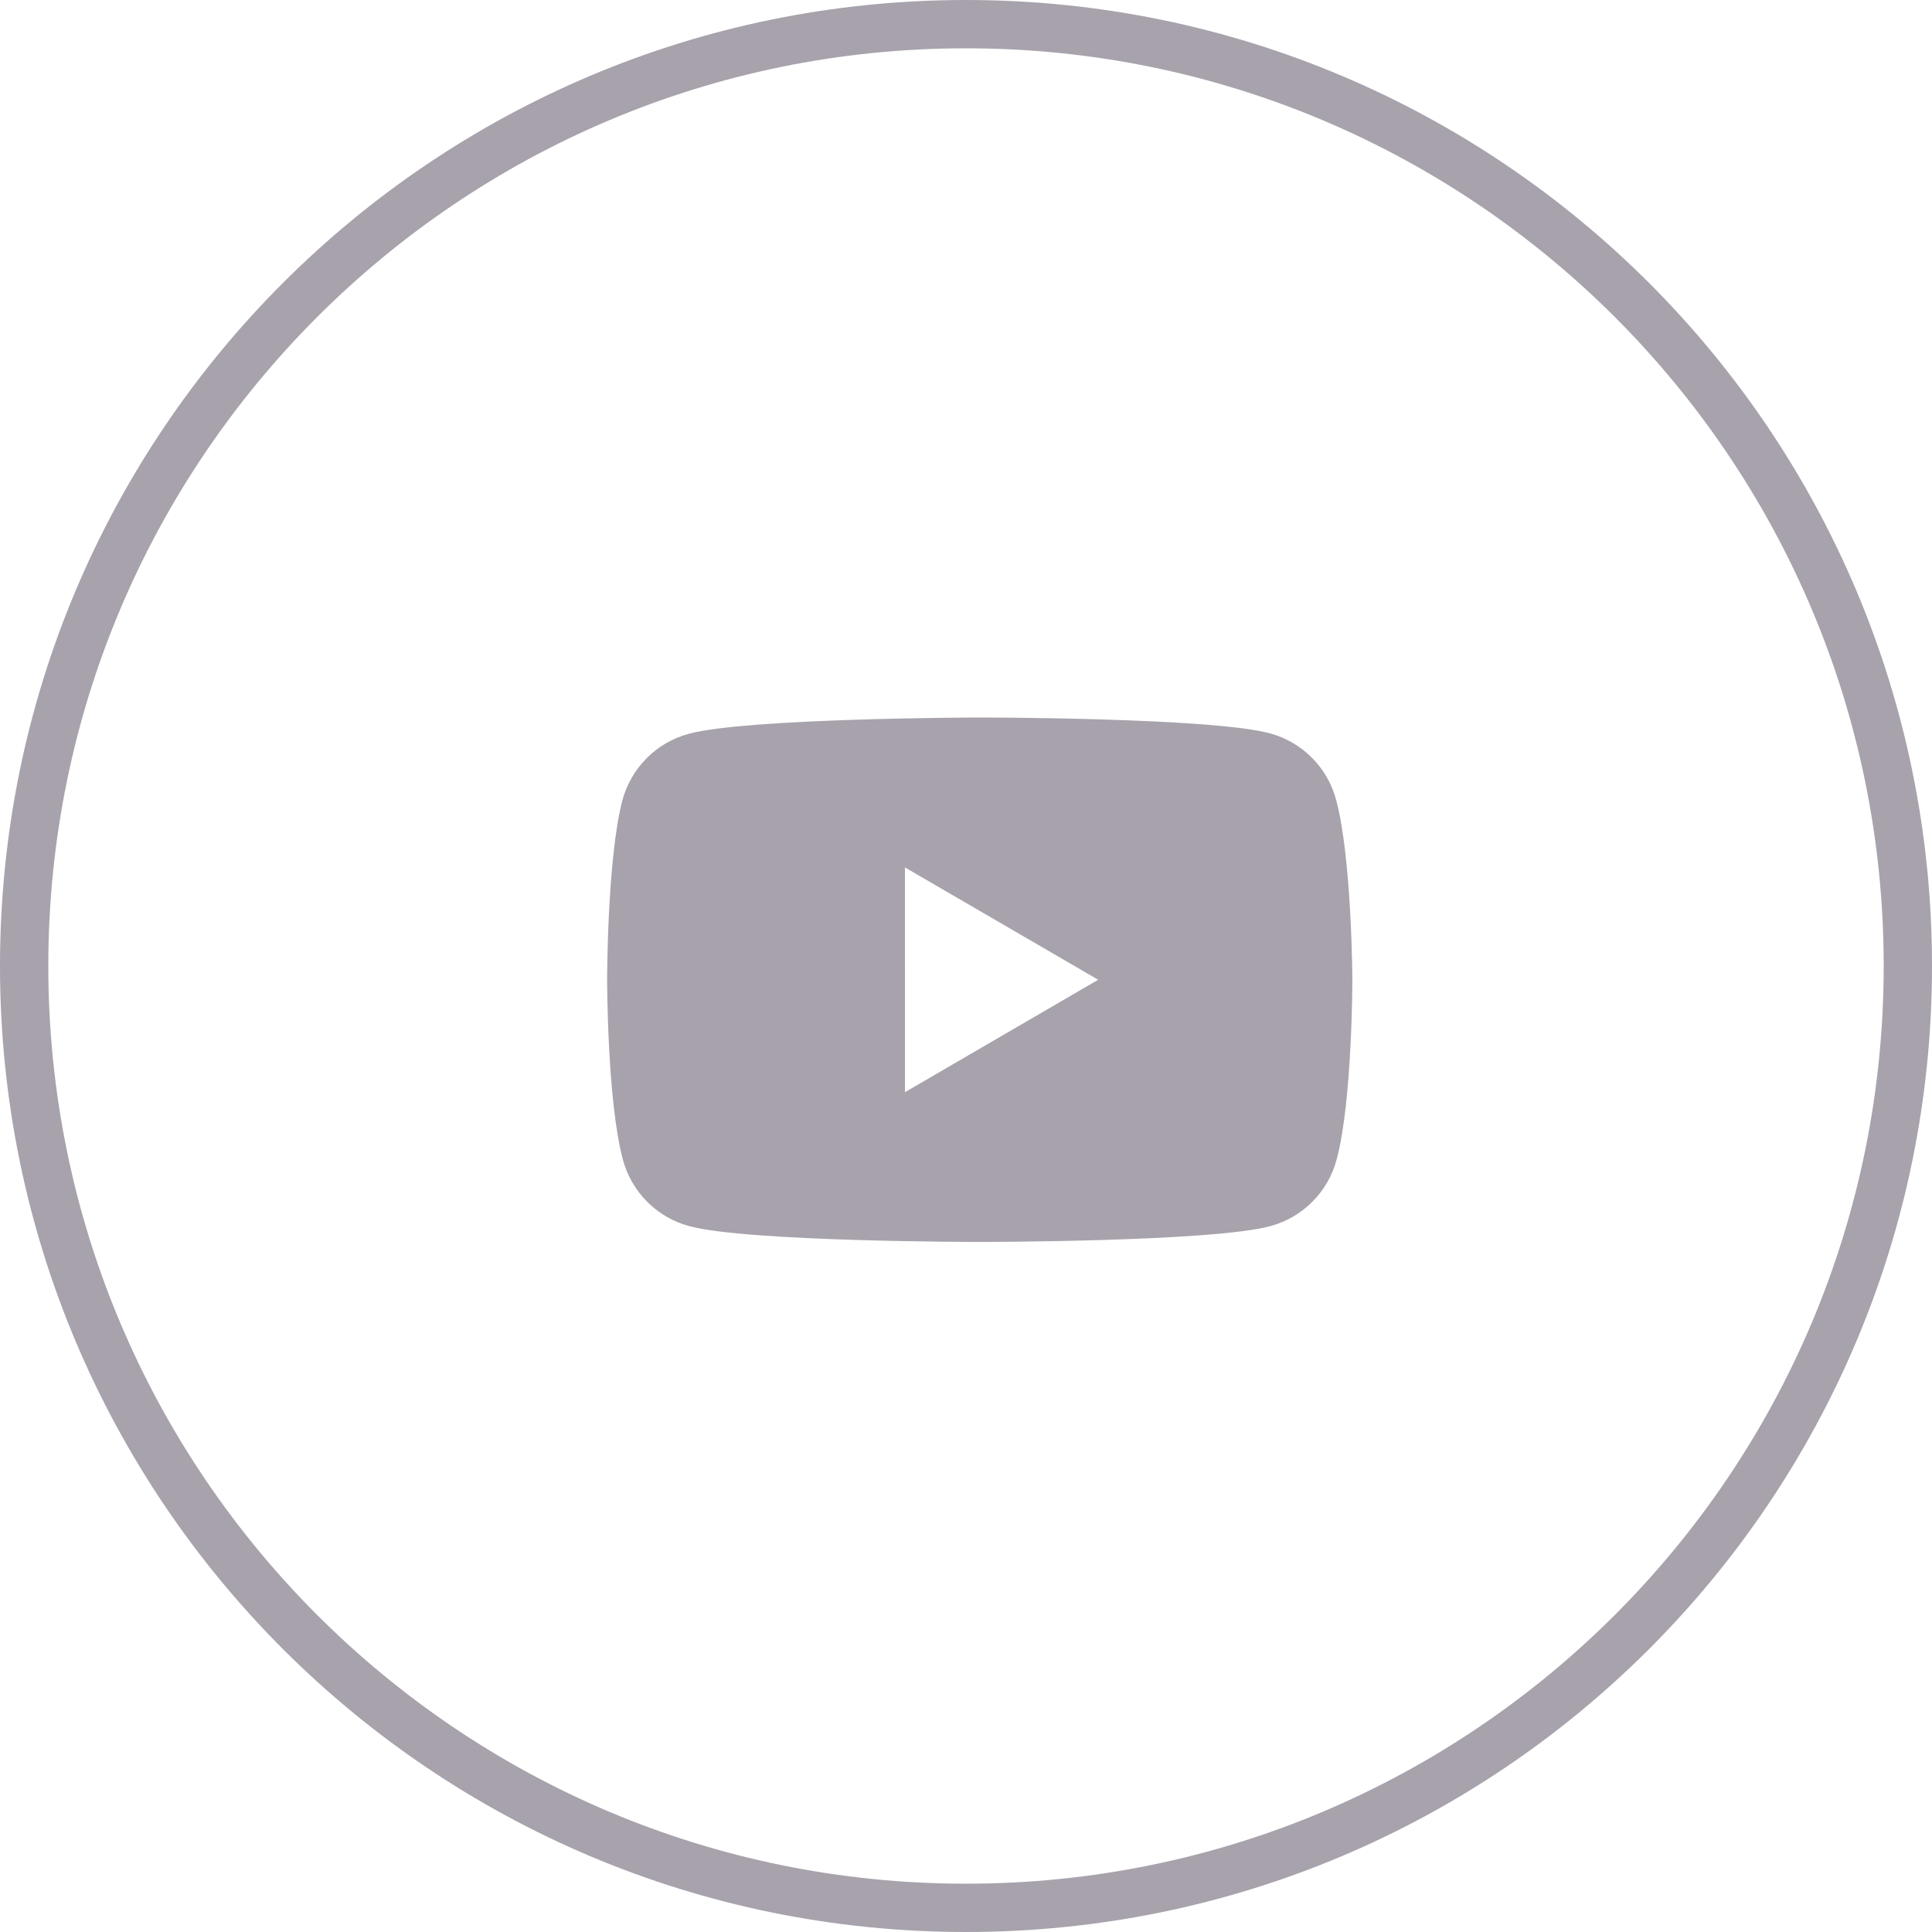 <?xml version="1.0" encoding="UTF-8"?> <svg xmlns="http://www.w3.org/2000/svg" width="40" height="40" viewBox="0 0 40 40" fill="none"><path fill-rule="evenodd" clip-rule="evenodd" d="M20 39C30.493 39 39 30.493 39 20C39 9.507 30.493 1 20 1C9.507 1 1 9.507 1 20C1 30.493 9.507 39 20 39ZM20 40C31.046 40 40 31.046 40 20C40 8.954 31.046 0 20 0C8.954 0 0 8.954 0 20C0 31.046 8.954 40 20 40Z" fill="#A7A2AC"></path><path fill-rule="evenodd" clip-rule="evenodd" d="M27.161 15.687C27.401 15.928 27.573 16.227 27.662 16.556C27.989 17.769 27.999 20.284 27.999 20.284C27.999 20.284 27.999 22.809 27.672 24.012C27.584 24.341 27.411 24.64 27.171 24.881C26.931 25.122 26.633 25.295 26.306 25.384C25.107 25.713 20.285 25.713 20.285 25.713C20.285 25.713 15.462 25.713 14.264 25.384C13.937 25.295 13.638 25.122 13.399 24.881C13.159 24.64 12.986 24.341 12.897 24.012C12.57 22.799 12.57 20.284 12.57 20.284C12.57 20.284 12.57 17.769 12.887 16.566C12.976 16.237 13.149 15.938 13.389 15.697C13.628 15.456 13.927 15.283 14.254 15.194C15.452 14.865 20.275 14.855 20.275 14.855C20.275 14.855 25.097 14.855 26.296 15.184C26.623 15.273 26.921 15.447 27.161 15.687ZM22.737 20.285L18.737 22.612L18.736 17.959L22.737 20.285Z" fill="#A7A2AC"></path></svg> 